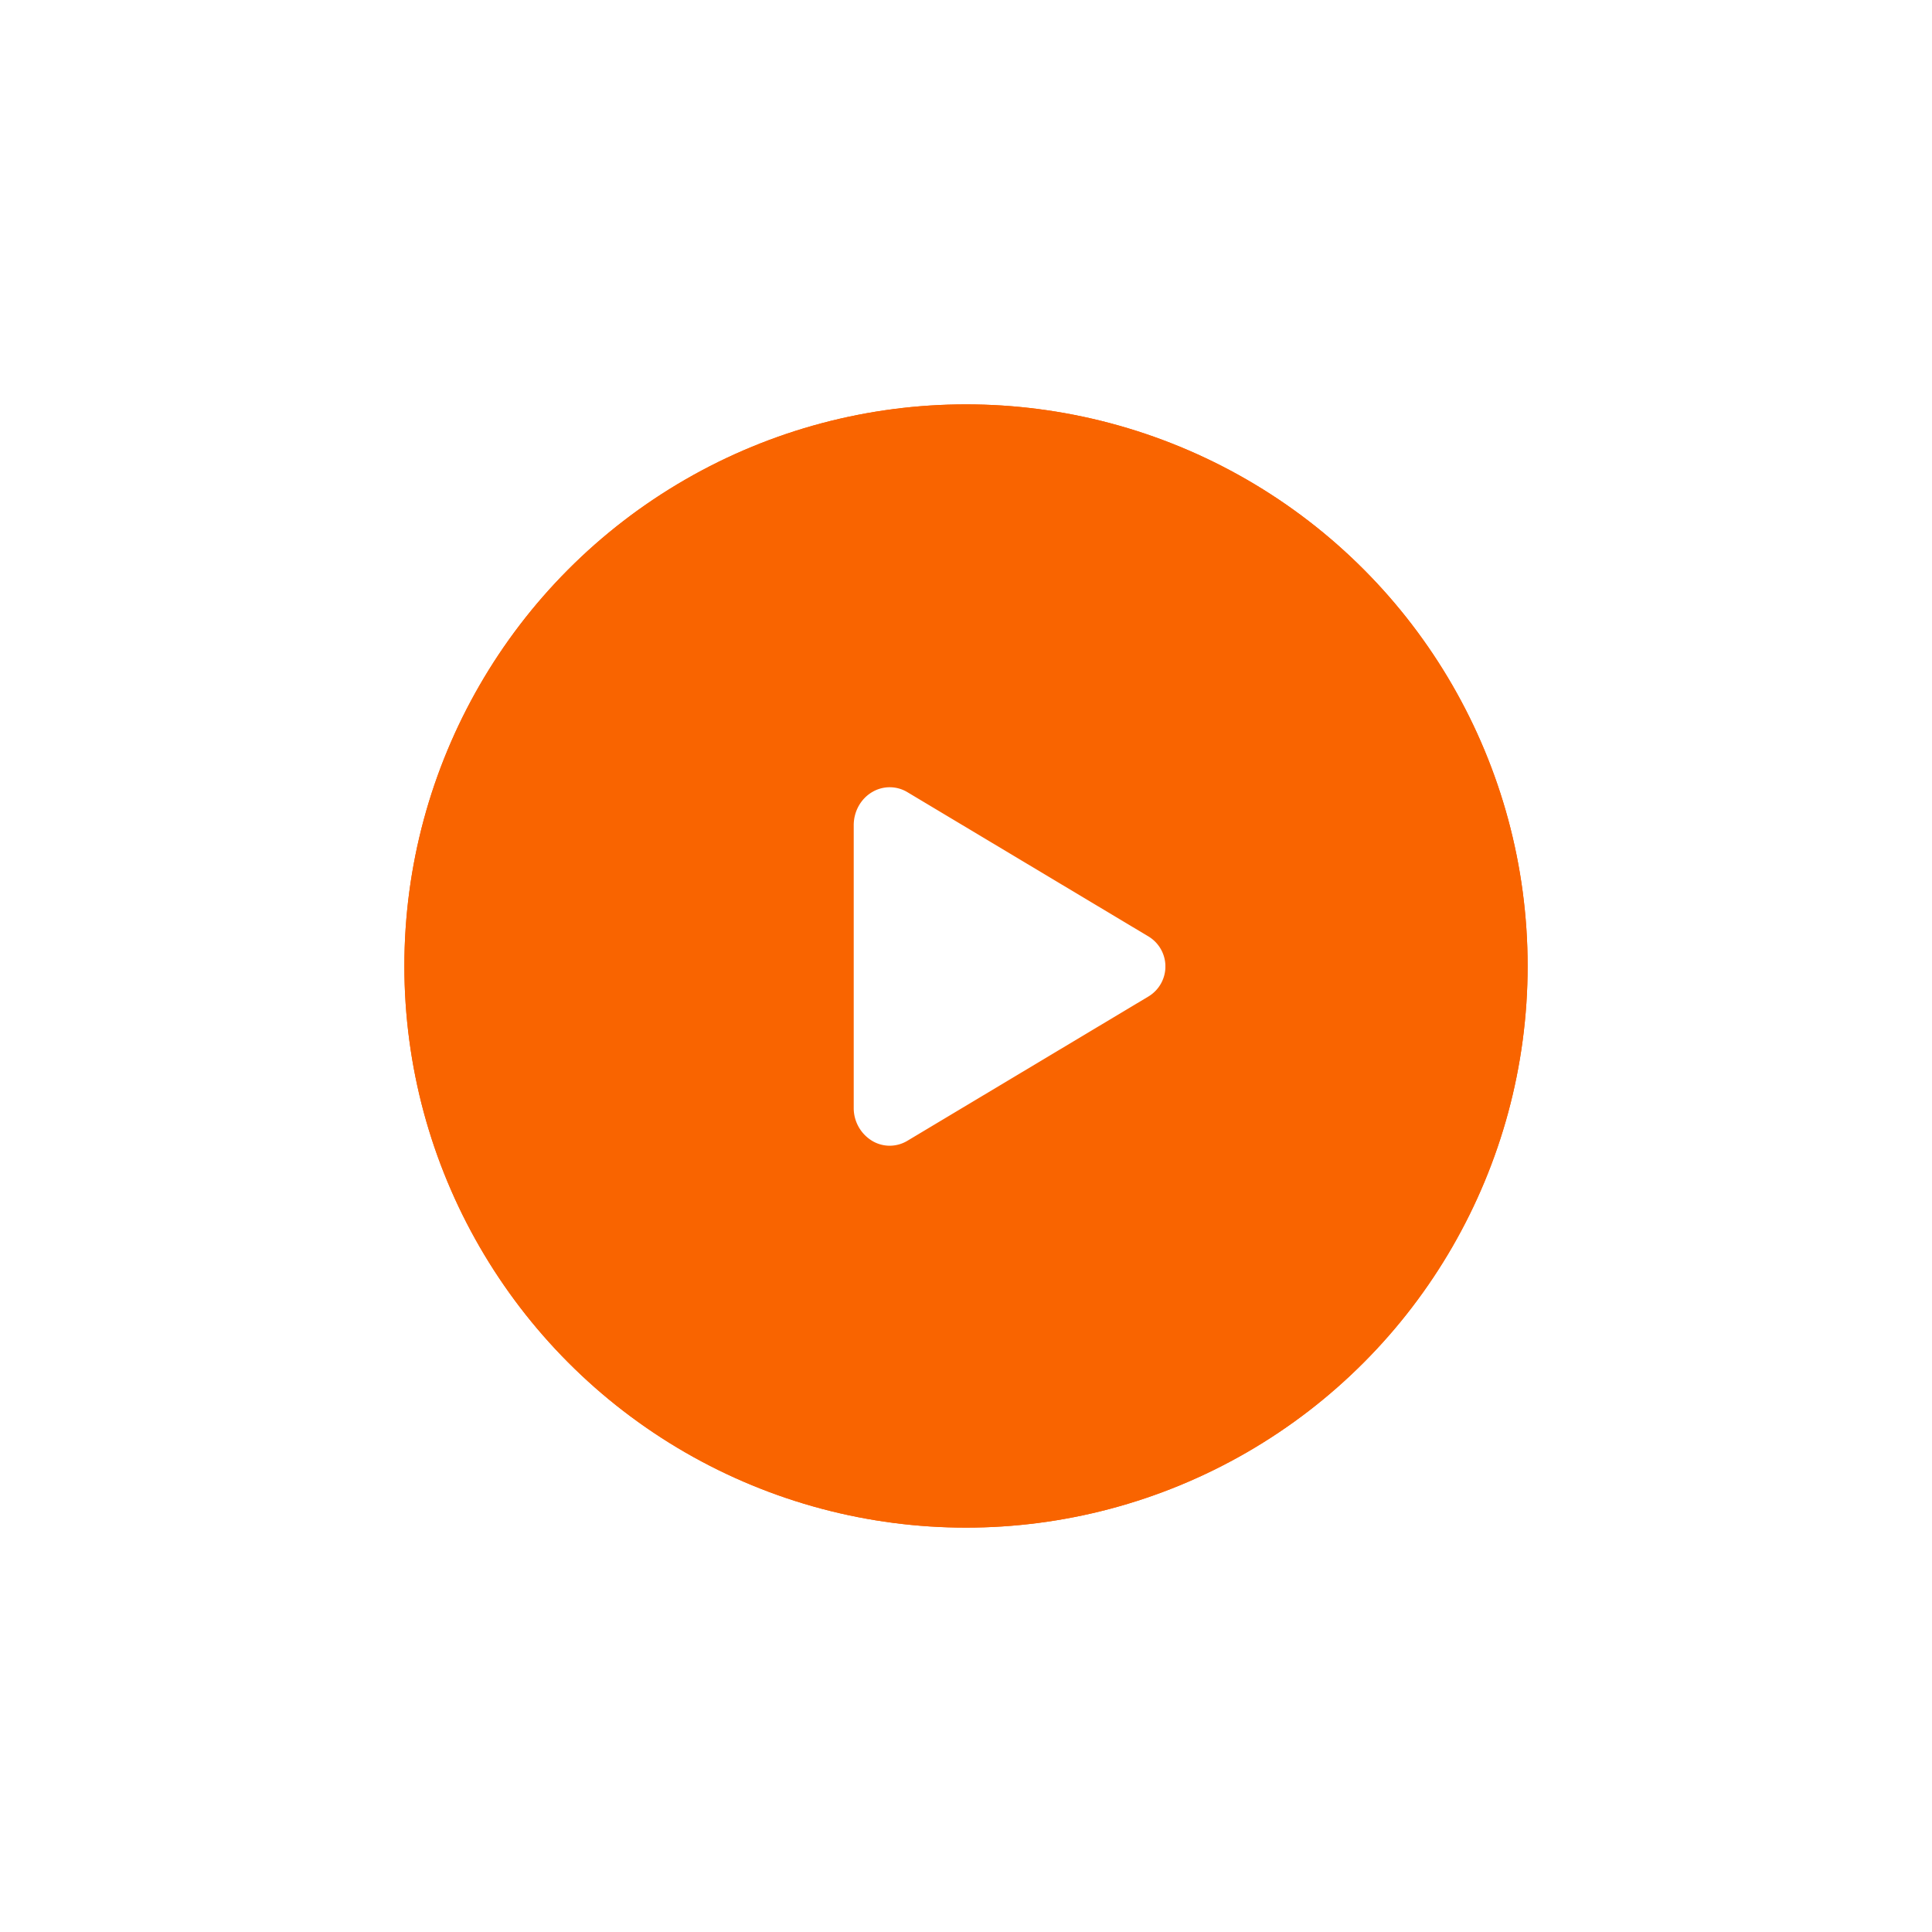 <svg width="86" height="86" fill="none" xmlns="http://www.w3.org/2000/svg"><circle cx="43" cy="43" r="34" stroke="#fff" stroke-width="2"/><circle cx="43" cy="43" r="42.5" stroke="#fff" stroke-opacity=".4"/><g filter="url(#a)"><circle cx="43" cy="43" r="25" fill="#F96400"/></g><circle cx="43" cy="43" r="25" fill="#F96400"/><g clip-path="url(#b)"><path d="M39.605 51c-.267 0-.528-.07-.76-.203a1.705 1.705 0 0 1-.843-1.488V36.734c0-.623.323-1.194.844-1.489a1.524 1.524 0 0 1 1.55.02l10.748 6.433a1.56 1.56 0 0 1 0 2.645l-10.749 6.435a1.54 1.54 0 0 1-.79.222Z" fill="#fff"/></g><defs><clipPath id="b"><path fill="#fff" transform="translate(38 35)" d="M0 0h13.875v16H0z"/></clipPath><filter id="a" x="10" y="10" width="66" height="66" filterUnits="userSpaceOnUse" color-interpolation-filters="sRGB"><feFlood flood-opacity="0" result="BackgroundImageFix"/><feBlend in="SourceGraphic" in2="BackgroundImageFix" result="shape"/><feGaussianBlur stdDeviation="4" result="effect1_foregroundBlur_362_900"/></filter></defs></svg>